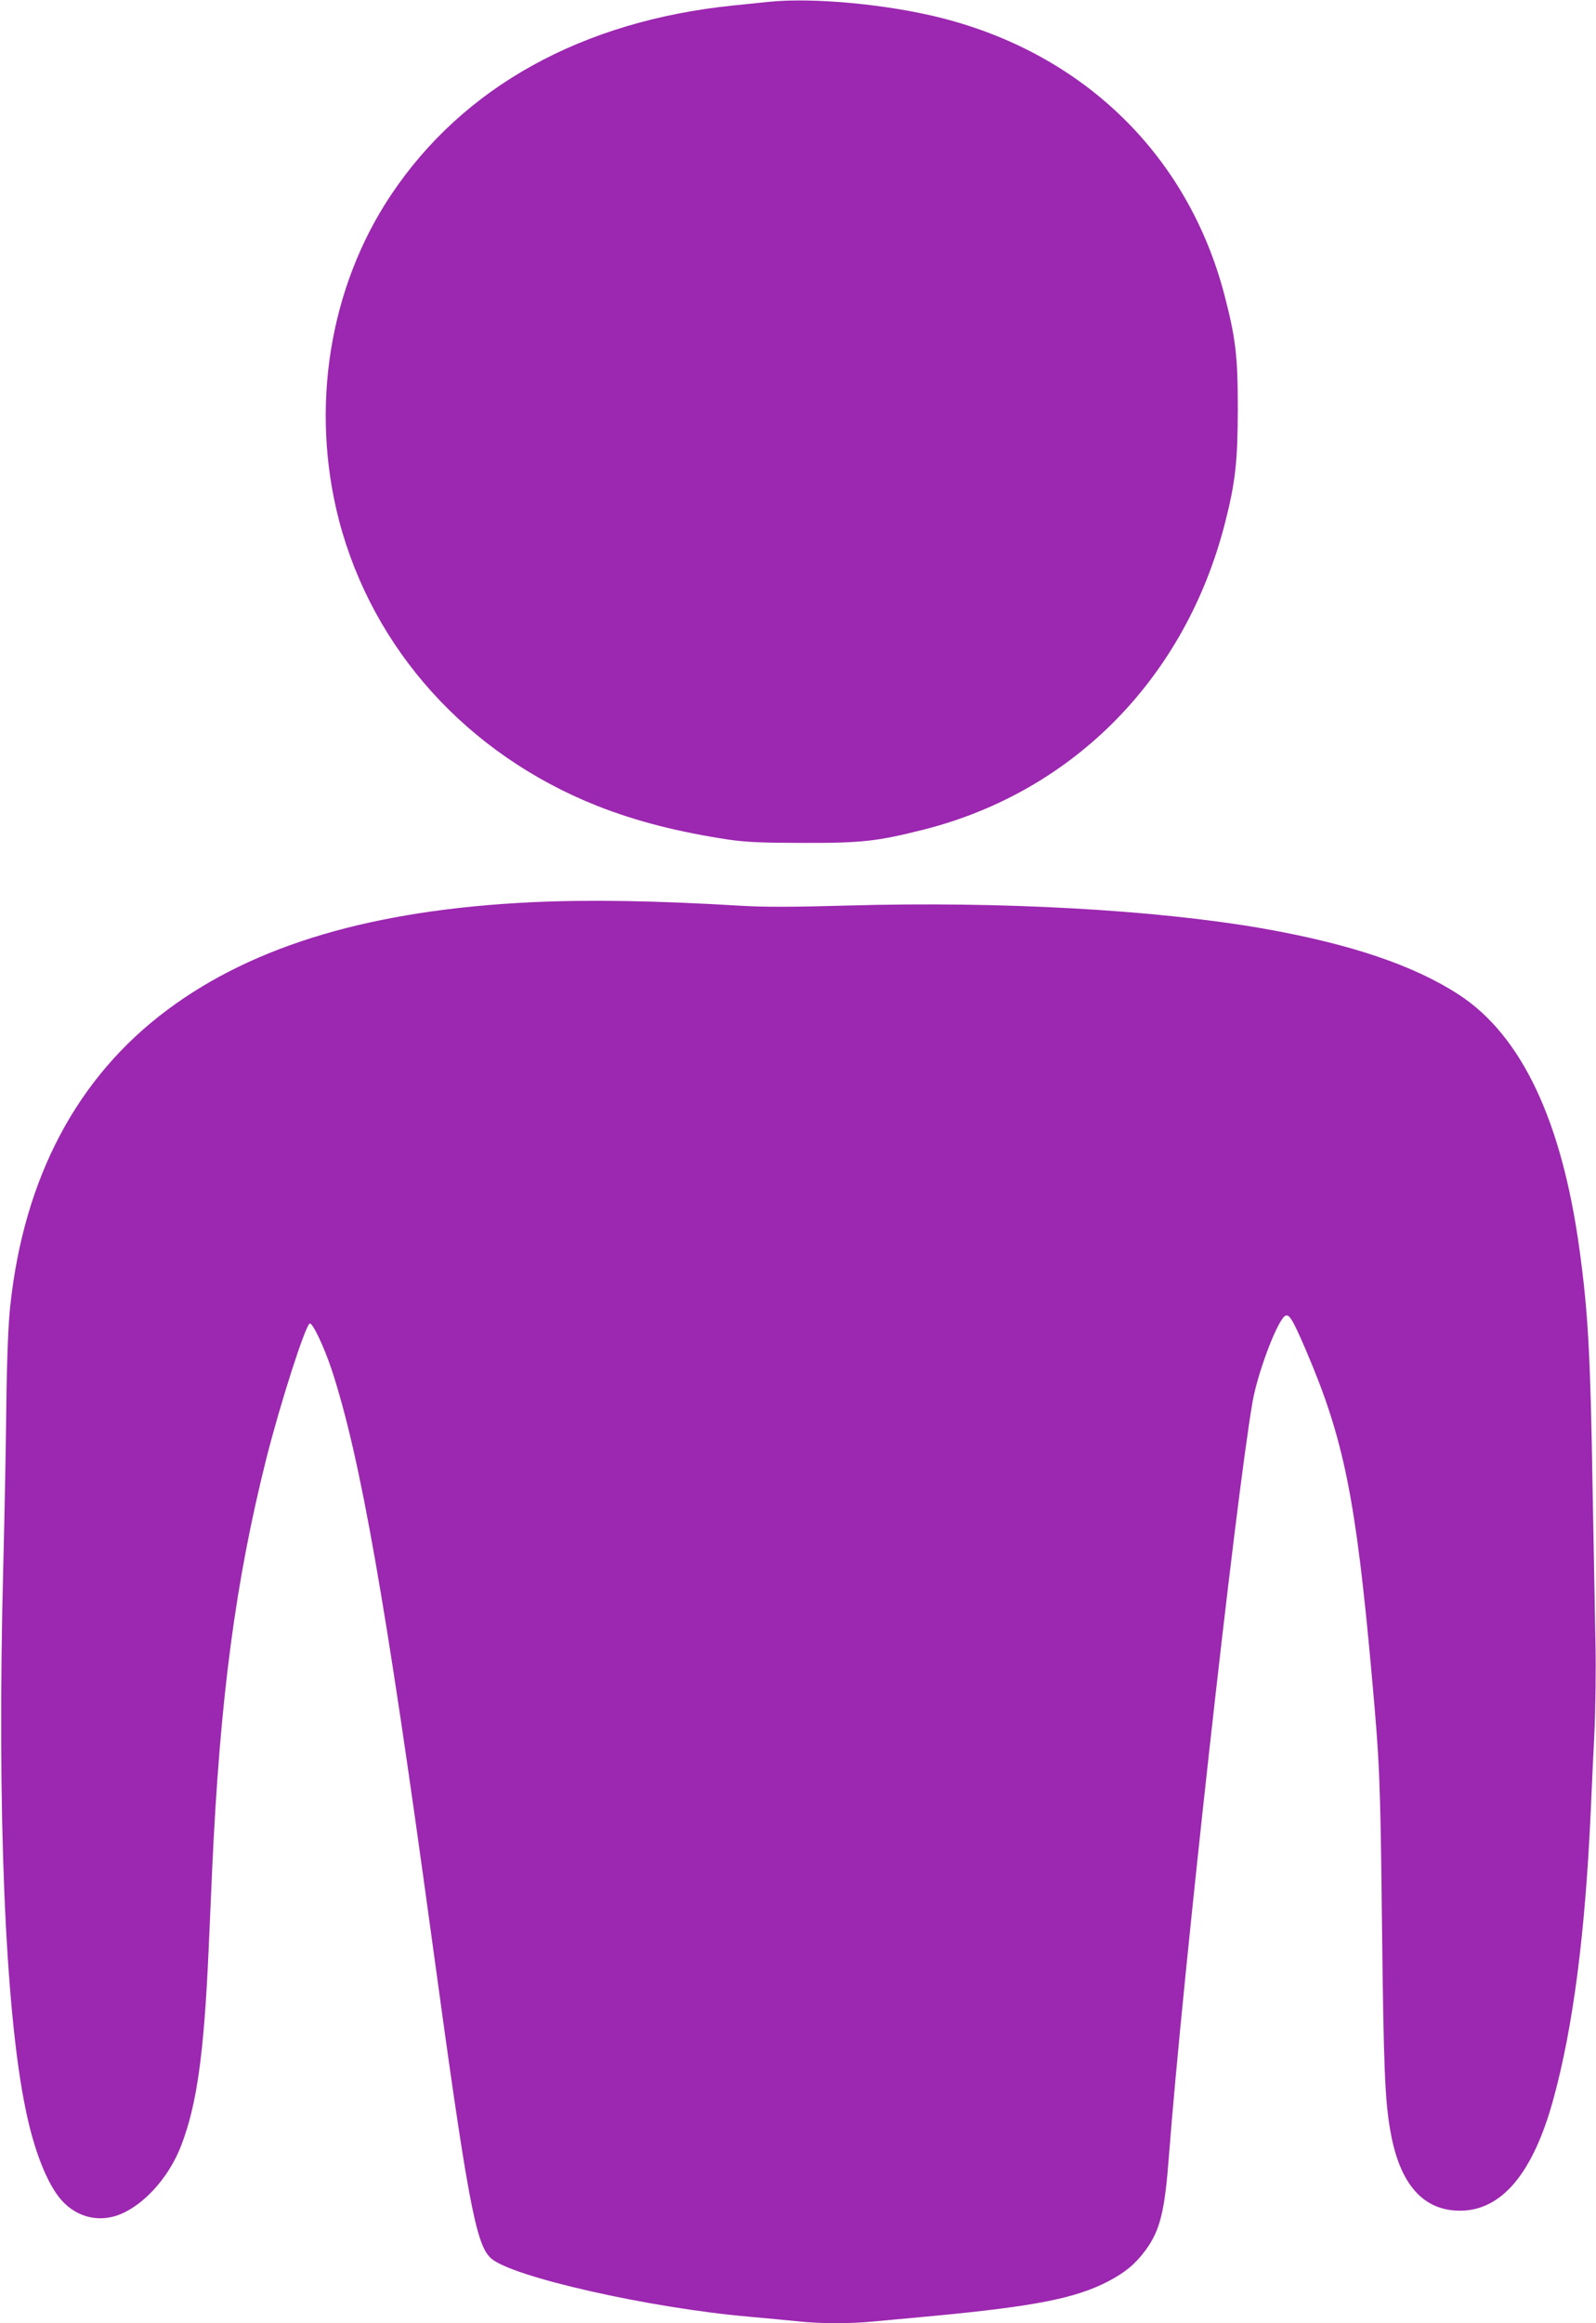 <?xml version="1.0" standalone="no"?>
<!DOCTYPE svg PUBLIC "-//W3C//DTD SVG 20010904//EN"
 "http://www.w3.org/TR/2001/REC-SVG-20010904/DTD/svg10.dtd">
<svg version="1.0" xmlns="http://www.w3.org/2000/svg"
 width="880pt" height="1280pt" viewBox="0 0 880 1280"
 preserveAspectRatio="xMidYMid meet">
<g transform="translate(0,1280) scale(0.1,-0.1)"
fill="#9c27b0" stroke="none">
<path d="M4240 12790 c-47 -5 -134 -14 -195 -20 -834 -85 -1490 -447 -1889
-1044 -341 -510 -447 -1174 -287 -1792 186 -711 706 -1288 1421 -1573 218 -86
452 -146 735 -188 92 -13 187 -17 405 -17 323 -1 409 9 666 74 825 210 1442
838 1659 1691 57 224 69 334 70 624 0 296 -12 392 -74 631 -201 766 -770 1323
-1556 1524 -297 76 -712 115 -955 90z"/>
<path d="M2930 7829 c-874 -42 -1527 -235 -2006 -592 -499 -371 -793 -926
-868 -1637 -10 -92 -18 -286 -21 -535 -2 -214 -10 -617 -17 -895 -35 -1353 10
-2446 123 -2990 47 -231 120 -414 198 -502 92 -103 228 -129 352 -65 127 65
247 207 308 366 86 224 125 498 151 1071 6 129 15 334 20 455 43 938 128 1581
299 2261 77 304 215 734 239 742 16 5 80 -131 122 -258 157 -480 297 -1273
550 -3125 198 -1451 243 -1691 327 -1767 112 -102 872 -274 1423 -322 96 -9
220 -20 275 -26 127 -13 281 -13 415 0 58 5 204 19 325 30 559 53 785 97 966
191 93 49 149 95 205 171 80 109 106 211 129 518 75 980 366 3603 461 4155 27
156 131 435 177 473 23 19 43 -13 118 -188 209 -488 275 -814 363 -1795 43
-478 47 -558 56 -1370 9 -788 16 -970 47 -1140 51 -289 180 -435 383 -435 230
0 403 206 515 615 108 394 174 901 205 1565 5 124 15 326 21 450 6 124 9 347
6 495 -3 149 -10 538 -16 865 -12 736 -25 962 -72 1305 -97 709 -319 1179
-664 1404 -250 163 -601 281 -1085 366 -587 102 -1440 150 -2280 126 -310 -9
-472 -9 -600 -1 -467 28 -836 34 -1150 19z"/>
</g>
</svg>
